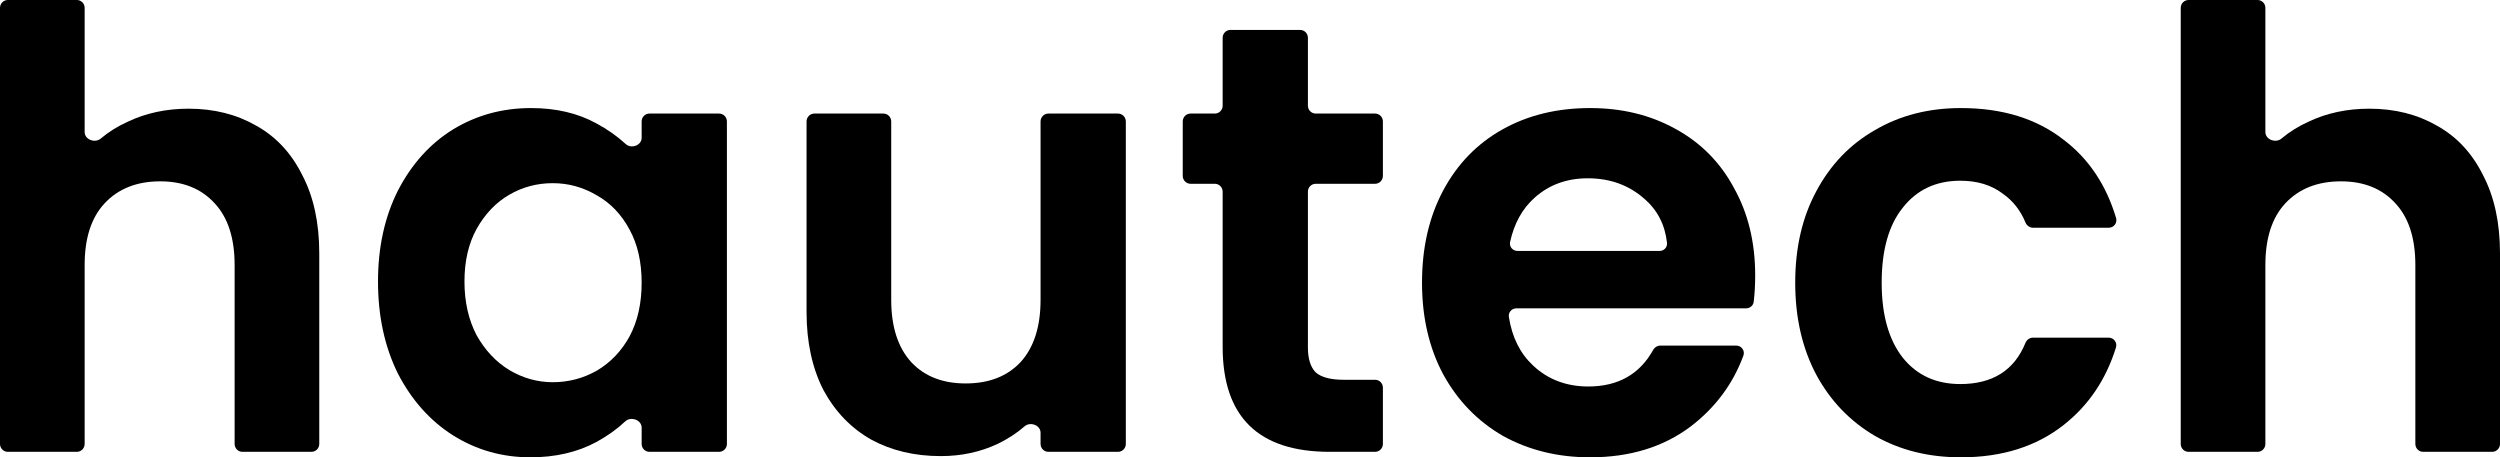 <svg width="164" height="30" viewBox="0 0 164 30" fill="none" xmlns="http://www.w3.org/2000/svg">
<path d="M155.432 7.13C157.098 7.13 158.579 7.503 159.875 8.251C161.17 8.972 162.175 10.053 162.889 11.495C163.63 12.911 164 14.62 164 16.622V29.122C164 29.408 163.771 29.64 163.488 29.64H158.959C158.676 29.64 158.447 29.408 158.447 29.122V17.383C158.447 15.621 158.01 14.272 157.138 13.338C156.265 12.377 155.075 11.896 153.568 11.896C152.034 11.896 150.817 12.377 149.918 13.338C149.046 14.272 148.609 15.621 148.609 17.383V29.122C148.609 29.408 148.38 29.64 148.097 29.64H143.568C143.285 29.64 143.056 29.408 143.056 29.122V0.517C143.056 0.232 143.285 0 143.568 0H148.097C148.38 0 148.609 0.232 148.609 0.517V8.661C148.609 9.159 149.287 9.409 149.665 9.09C150.188 8.648 150.788 8.275 151.465 7.971C152.655 7.41 153.978 7.13 155.432 7.13Z" fill="black"/>
<path d="M117.766 18.545C117.766 16.248 118.229 14.246 119.154 12.537C120.08 10.801 121.362 9.466 123.002 8.531C124.642 7.57 126.519 7.089 128.635 7.089C131.358 7.089 133.606 7.784 135.378 9.172C137.019 10.415 138.165 12.125 138.815 14.302C138.911 14.624 138.666 14.94 138.333 14.94H133.367C133.147 14.94 132.953 14.796 132.869 14.591C132.542 13.796 132.043 13.164 131.372 12.697C130.631 12.136 129.706 11.856 128.595 11.856C127.008 11.856 125.752 12.443 124.827 13.618C123.901 14.766 123.438 16.409 123.438 18.545C123.438 20.654 123.901 22.296 124.827 23.471C125.752 24.619 127.008 25.194 128.595 25.194C130.711 25.194 132.136 24.294 132.869 22.496C132.952 22.291 133.145 22.149 133.364 22.149H138.328C138.662 22.149 138.907 22.468 138.808 22.791C138.157 24.895 137.013 26.59 135.378 27.877C133.58 29.292 131.332 30 128.635 30C126.519 30 124.642 29.533 123.002 28.598C121.362 27.637 120.08 26.302 119.154 24.593C118.229 22.857 117.766 20.841 117.766 18.545Z" fill="black"/>
<path d="M115.14 18.064C115.14 18.689 115.108 19.266 115.044 19.793C115.013 20.044 114.798 20.227 114.548 20.227H99.474C99.174 20.227 98.936 20.486 98.982 20.785C99.188 22.123 99.721 23.192 100.583 23.992C101.561 24.9 102.764 25.354 104.192 25.354C106.142 25.354 107.561 24.554 108.447 22.955C108.542 22.784 108.719 22.67 108.914 22.67H113.896C114.24 22.67 114.486 23.005 114.366 23.33C113.689 25.172 112.546 26.714 110.936 27.957C109.138 29.319 106.929 30 104.311 30C102.196 30 100.292 29.533 98.6 28.598C96.933 27.637 95.624 26.288 94.672 24.553C93.747 22.817 93.284 20.814 93.284 18.545C93.284 16.248 93.747 14.232 94.672 12.497C95.598 10.761 96.894 9.426 98.56 8.491C100.226 7.557 102.143 7.089 104.311 7.089C106.401 7.089 108.265 7.543 109.904 8.451C111.57 9.359 112.853 10.654 113.752 12.336C114.678 13.992 115.14 15.901 115.14 18.064ZM108.867 16.462C109.154 16.462 109.387 16.224 109.356 15.936C109.226 14.738 108.721 13.765 107.842 13.017C106.837 12.136 105.607 11.696 104.153 11.696C102.778 11.696 101.614 12.123 100.662 12.977C99.862 13.693 99.328 14.659 99.062 15.875C98.994 16.182 99.235 16.462 99.547 16.462H108.867Z" fill="black"/>
<path d="M86.312 12.056C86.029 12.056 85.799 12.288 85.799 12.573V22.79C85.799 23.538 85.971 24.085 86.315 24.433C86.685 24.753 87.293 24.913 88.139 24.913H90.206C90.488 24.913 90.718 25.145 90.718 25.431V29.122C90.718 29.408 90.488 29.64 90.206 29.64H87.227C82.546 29.64 80.206 27.343 80.206 22.75V12.573C80.206 12.288 79.977 12.056 79.694 12.056H78.101C77.818 12.056 77.588 11.824 77.588 11.539V7.967C77.588 7.682 77.818 7.45 78.101 7.45H79.694C79.977 7.45 80.206 7.218 80.206 6.933V2.48C80.206 2.194 80.436 1.963 80.719 1.963H85.287C85.57 1.963 85.799 2.194 85.799 2.48V6.933C85.799 7.218 86.029 7.45 86.312 7.45H90.206C90.488 7.45 90.718 7.682 90.718 7.967V11.539C90.718 11.824 90.488 12.056 90.206 12.056H86.312Z" fill="black"/>
<path d="M73.342 7.45C73.625 7.45 73.854 7.682 73.854 7.967V29.122C73.854 29.408 73.625 29.64 73.342 29.64H68.774C68.491 29.64 68.261 29.408 68.261 29.122V28.388C68.261 27.891 67.586 27.643 67.213 27.967C66.696 28.416 66.107 28.8 65.445 29.119C64.308 29.653 63.065 29.92 61.716 29.92C59.997 29.92 58.477 29.559 57.154 28.838C55.832 28.091 54.788 27.009 54.021 25.594C53.28 24.152 52.91 22.443 52.91 20.467V7.967C52.91 7.682 53.14 7.45 53.423 7.45H57.951C58.234 7.45 58.464 7.682 58.464 7.967V19.666C58.464 21.429 58.9 22.79 59.773 23.752C60.645 24.686 61.835 25.154 63.343 25.154C64.876 25.154 66.079 24.686 66.952 23.752C67.825 22.79 68.261 21.429 68.261 19.666V7.967C68.261 7.682 68.491 7.45 68.774 7.45H73.342Z" fill="black"/>
<path d="M24.797 18.465C24.797 16.222 25.233 14.232 26.106 12.497C27.005 10.761 28.208 9.426 29.716 8.491C31.249 7.557 32.955 7.089 34.833 7.089C36.472 7.089 37.9 7.423 39.117 8.091C39.847 8.483 40.491 8.936 41.048 9.448C41.414 9.784 42.092 9.539 42.092 9.04V7.967C42.092 7.682 42.321 7.45 42.604 7.45H47.172C47.455 7.45 47.685 7.682 47.685 7.967V29.122C47.685 29.408 47.455 29.64 47.172 29.64H42.604C42.321 29.64 42.092 29.408 42.092 29.122V28.052C42.092 27.544 41.385 27.297 41.017 27.642C40.474 28.151 39.84 28.603 39.117 28.999C37.874 29.666 36.433 30 34.793 30C32.942 30 31.249 29.519 29.716 28.558C28.208 27.597 27.005 26.248 26.106 24.513C25.233 22.75 24.797 20.734 24.797 18.465ZM42.092 18.545C42.092 17.183 41.827 16.021 41.298 15.06C40.77 14.072 40.056 13.324 39.156 12.817C38.257 12.283 37.292 12.016 36.261 12.016C35.229 12.016 34.277 12.27 33.405 12.777C32.532 13.284 31.818 14.032 31.263 15.02C30.734 15.981 30.469 17.13 30.469 18.465C30.469 19.8 30.734 20.975 31.263 21.989C31.818 22.977 32.532 23.738 33.405 24.272C34.304 24.806 35.256 25.073 36.261 25.073C37.292 25.073 38.257 24.82 39.156 24.312C40.056 23.778 40.77 23.031 41.298 22.069C41.827 21.081 42.092 19.907 42.092 18.545Z" fill="black"/>
<path d="M12.376 7.13C14.042 7.13 15.523 7.503 16.819 8.251C18.114 8.972 19.119 10.053 19.833 11.495C20.574 12.911 20.944 14.62 20.944 16.622V29.122C20.944 29.408 20.715 29.64 20.432 29.64H15.903C15.62 29.64 15.391 29.408 15.391 29.122V17.383C15.391 15.621 14.954 14.272 14.082 13.338C13.209 12.377 12.019 11.896 10.512 11.896C8.978 11.896 7.761 12.377 6.862 13.338C5.99 14.272 5.553 15.621 5.553 17.383V29.122C5.553 29.408 5.324 29.64 5.041 29.64H0.512C0.229 29.64 0 29.408 0 29.122V0.517C0 0.232 0.229 0 0.512 0H5.041C5.324 0 5.553 0.232 5.553 0.517V8.661C5.553 9.159 6.231 9.409 6.609 9.09C7.132 8.648 7.732 8.275 8.409 7.971C9.599 7.41 10.922 7.13 12.376 7.13Z" fill="black"/>
</svg>
